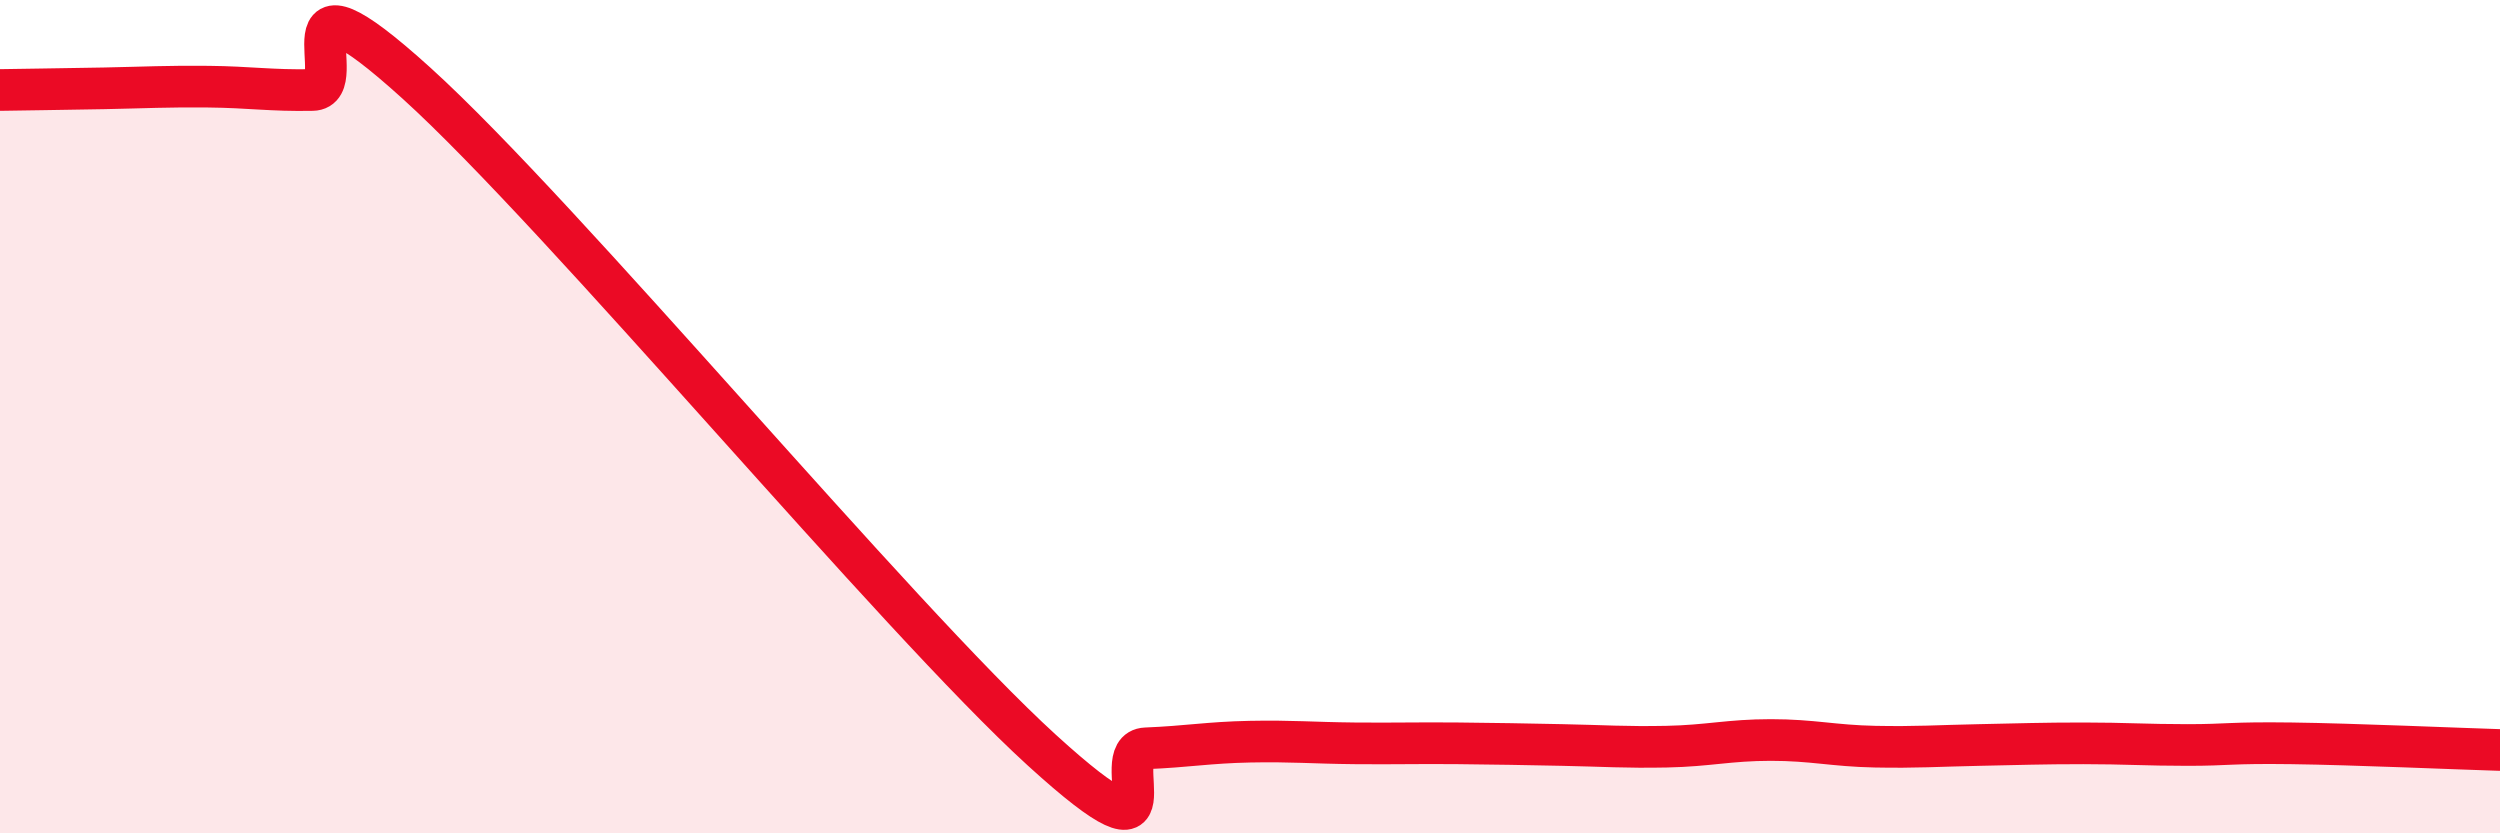 
    <svg width="60" height="20" viewBox="0 0 60 20" xmlns="http://www.w3.org/2000/svg">
      <path
        d="M 0,2.16 C 0.5,2.15 1.5,2.14 2.5,2.12 C 3.5,2.1 4,2.07 5,2.08 C 6,2.09 6.5,2.18 7.5,2.16 C 8.5,2.14 6.5,-1.17 10,2 C 13.5,5.17 21.5,14.81 25,18 C 28.5,21.19 26.5,18 27.5,17.96 C 28.5,17.92 29,17.82 30,17.8 C 31,17.78 31.5,17.83 32.5,17.84 C 33.5,17.85 34,17.83 35,17.84 C 36,17.85 36.5,17.86 37.5,17.88 C 38.5,17.9 39,17.94 40,17.92 C 41,17.9 41.5,17.76 42.5,17.76 C 43.5,17.76 44,17.9 45,17.92 C 46,17.94 46.5,17.9 47.5,17.88 C 48.5,17.86 49,17.84 50,17.84 C 51,17.84 51.5,17.88 52.5,17.88 C 53.5,17.88 53.5,17.82 55,17.84 C 56.5,17.86 59,17.97 60,18L60 20L0 20Z"
        fill="#EB0A25"
        opacity="0.1"
        stroke-linecap="round"
        stroke-linejoin="round"
      />
      <path
        d="M 0,2.16 C 0.5,2.15 1.5,2.14 2.5,2.12 C 3.5,2.1 4,2.07 5,2.08 C 6,2.09 6.5,2.18 7.5,2.16 C 8.5,2.14 6.5,-1.17 10,2 C 13.5,5.17 21.5,14.81 25,18 C 28.5,21.19 26.5,18 27.5,17.96 C 28.5,17.92 29,17.82 30,17.8 C 31,17.78 31.5,17.83 32.5,17.84 C 33.5,17.85 34,17.83 35,17.84 C 36,17.85 36.5,17.86 37.5,17.88 C 38.5,17.9 39,17.94 40,17.92 C 41,17.9 41.5,17.76 42.5,17.76 C 43.5,17.76 44,17.9 45,17.92 C 46,17.94 46.5,17.9 47.5,17.88 C 48.5,17.86 49,17.84 50,17.84 C 51,17.84 51.5,17.88 52.5,17.88 C 53.5,17.88 53.5,17.82 55,17.84 C 56.5,17.86 59,17.97 60,18"
        stroke="#EB0A25"
        stroke-width="1"
        fill="none"
        stroke-linecap="round"
        stroke-linejoin="round"
      />
    </svg>
  
